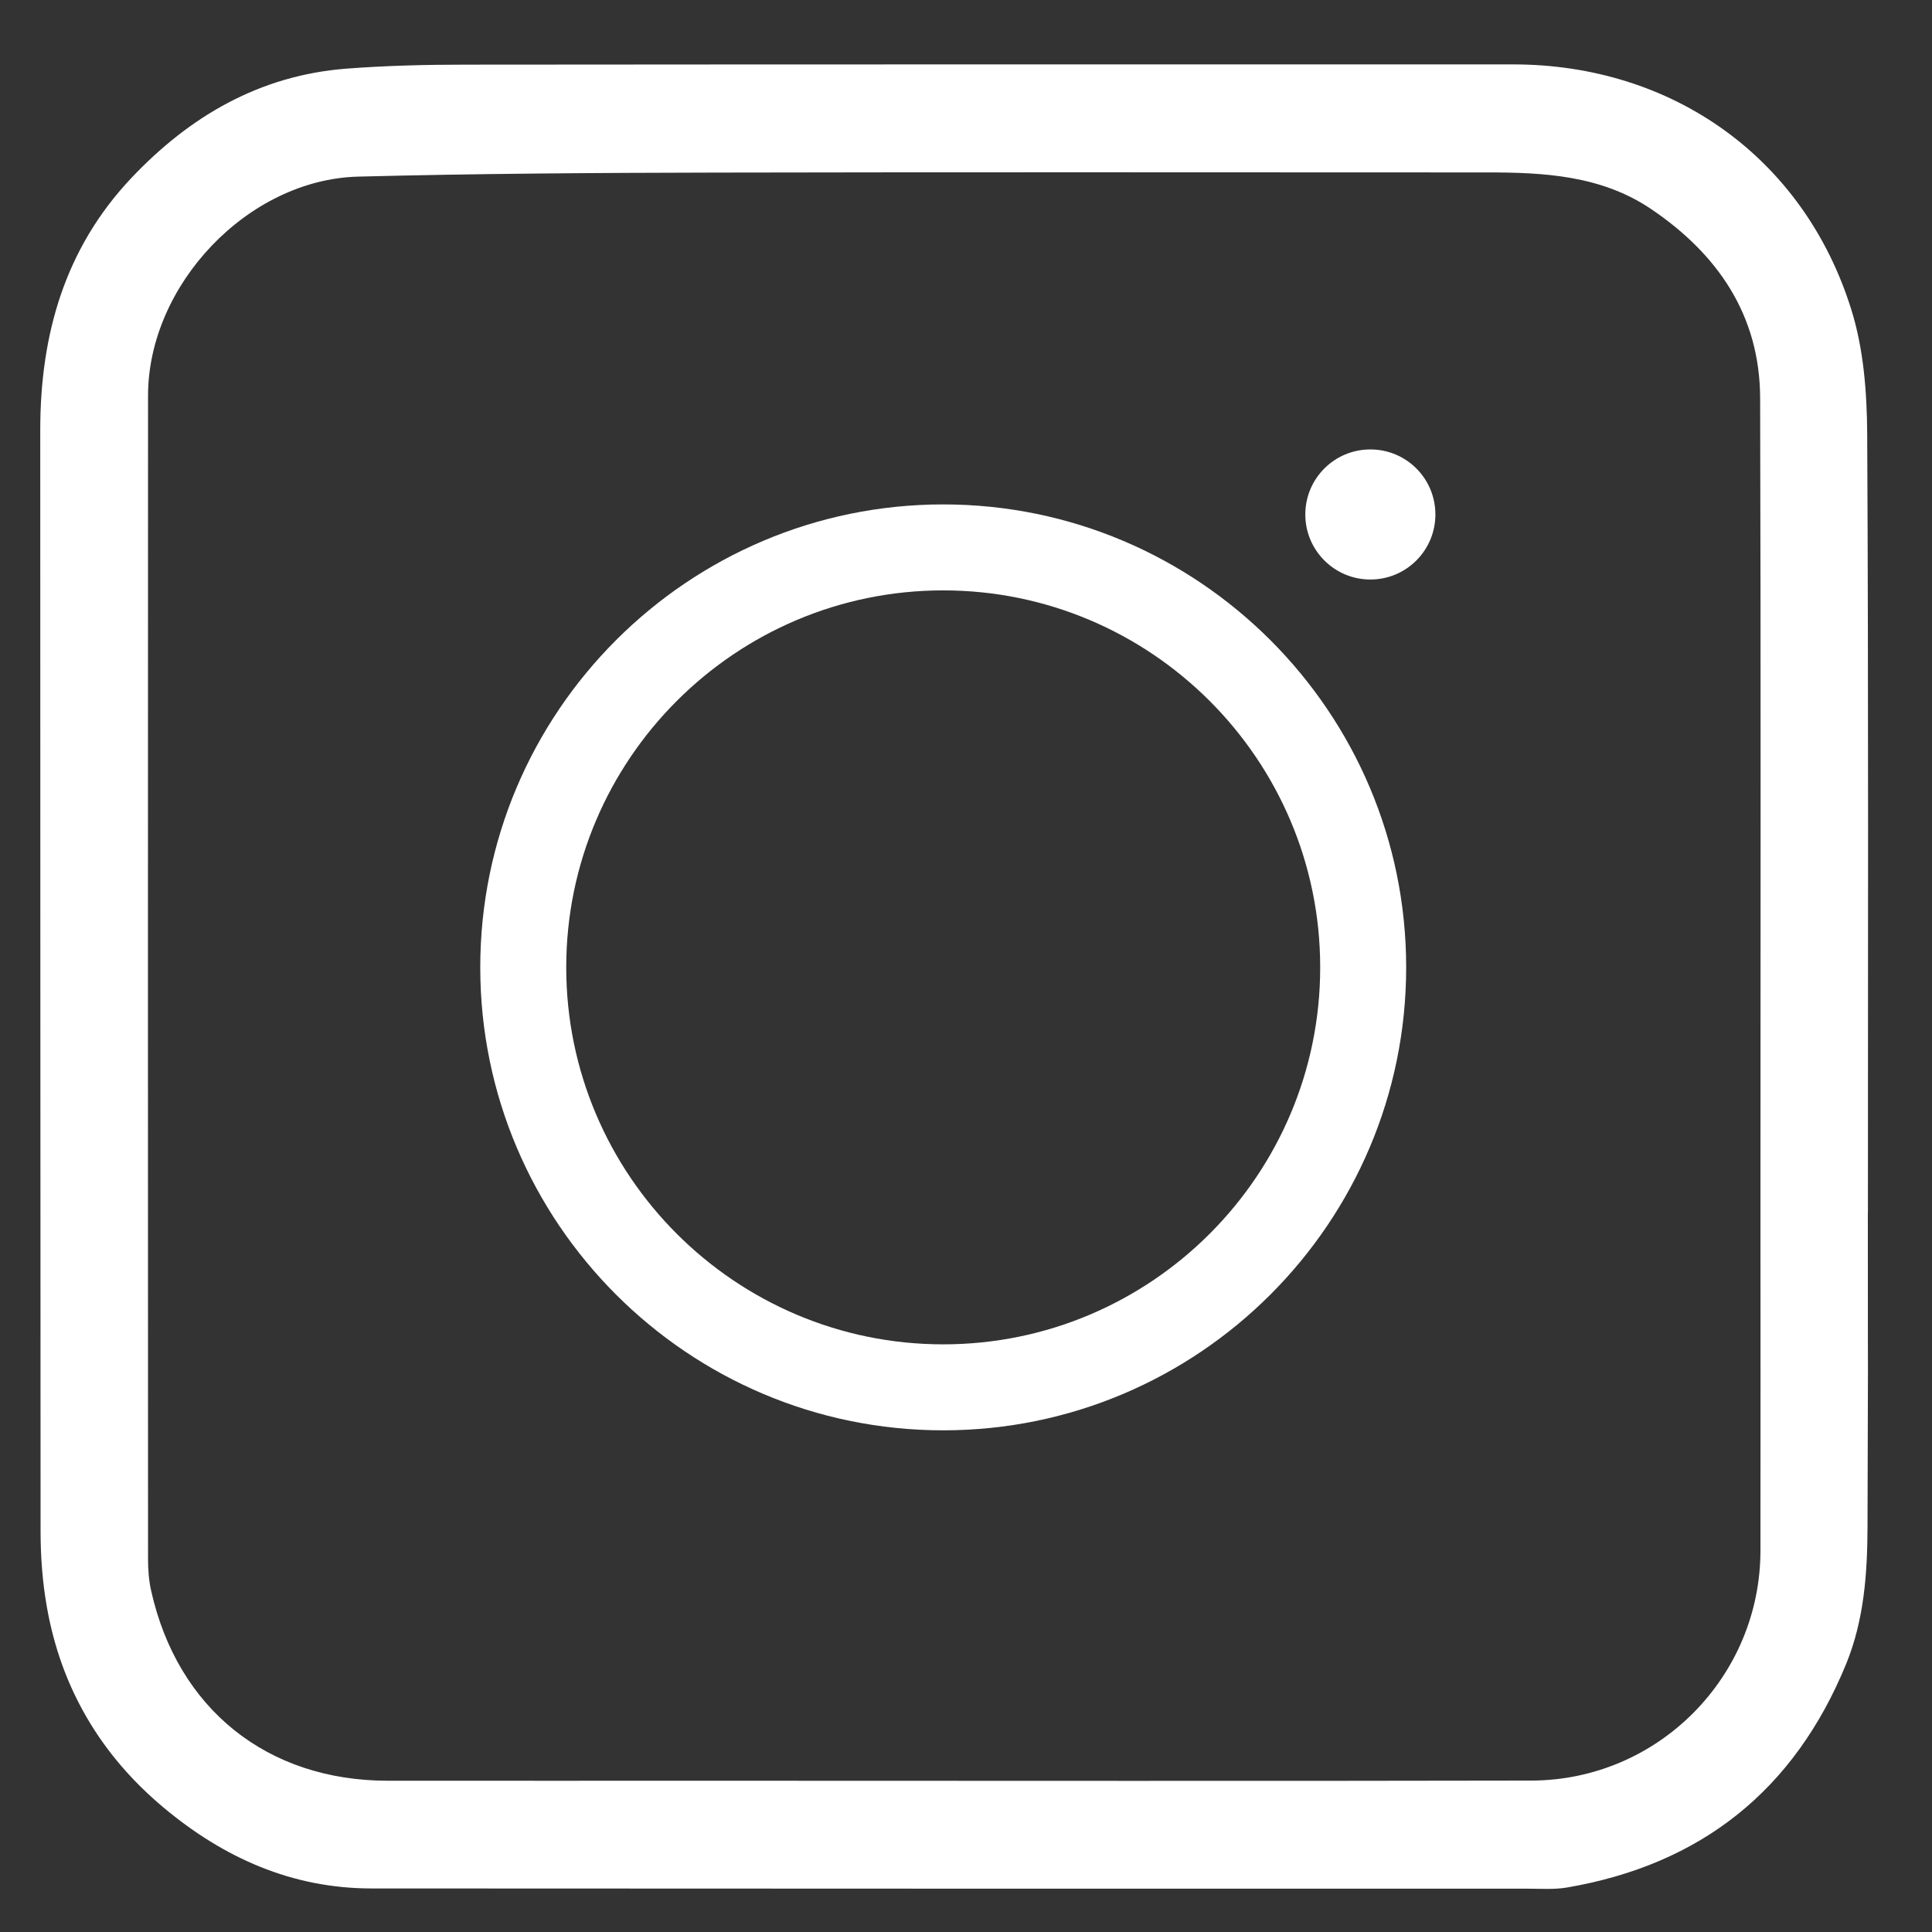 <svg width="24" height="24" viewBox="0 0 24 24" fill="none" xmlns="http://www.w3.org/2000/svg">
<rect x="0" y="0" width="24" height="24" fill="#333333" stroke="none"/>
<path d="M23.203 15.062C23.203 18.284 23.208 15.745 23.199 18.968C23.197 19.543 23.157 20.123 22.934 20.669C22.291 22.239 21.131 23.163 19.462 23.448C19.306 23.474 19.142 23.462 18.982 23.462C14.193 23.462 9.404 23.462 4.615 23.459C3.627 23.459 2.778 23.078 2.034 22.456C1.249 21.8 0.755 20.962 0.58 19.95C0.527 19.645 0.504 19.332 0.504 19.022C0.5 12.541 0.502 11.821 0.5 5.341C0.5 4.159 0.804 3.088 1.63 2.213C2.355 1.445 3.225 0.937 4.299 0.853C4.794 0.815 5.293 0.803 5.79 0.803C10.126 0.799 14.46 0.8 18.796 0.8C20.775 0.8 22.409 1.96 22.997 3.844C23.151 4.334 23.192 4.876 23.195 5.394C23.212 8.616 23.204 11.839 23.204 15.062H23.203ZM21.869 15.036C21.869 11.672 21.875 8.307 21.865 4.942C21.861 3.915 21.338 3.156 20.511 2.597C19.893 2.179 19.179 2.141 18.462 2.142C15.267 2.142 12.071 2.137 8.876 2.144C7.4 2.147 5.923 2.156 4.448 2.194C3.08 2.23 1.839 3.539 1.839 4.915C1.837 11.652 1.838 12.629 1.839 19.367C1.839 19.499 1.849 19.635 1.878 19.763C2.207 21.229 3.318 22.12 4.817 22.121C6.215 22.122 7.612 22.121 9.01 22.121C12.347 22.121 15.685 22.126 19.023 22.119C20.599 22.115 21.869 20.83 21.869 19.26C21.871 15.931 21.869 18.364 21.869 15.035L21.869 15.036Z" fill="white"/>
<path d="M11.717 17.768C8.546 17.768 5.966 15.188 5.966 12.017C5.966 8.846 8.546 6.266 11.717 6.266C14.888 6.266 17.468 8.846 17.468 12.017C17.468 15.188 14.888 17.768 11.717 17.768ZM11.717 7.334C9.135 7.334 7.034 9.435 7.034 12.017C7.034 14.599 9.135 16.7 11.717 16.7C14.299 16.7 16.4 14.599 16.4 12.017C16.4 9.435 14.299 7.334 11.717 7.334Z" fill="white"/>
<path d="M17.831 6.391C17.831 5.944 17.47 5.583 17.023 5.583C16.577 5.583 16.215 5.944 16.215 6.391C16.215 6.837 16.577 7.199 17.023 7.199C17.47 7.199 17.831 6.837 17.831 6.391Z" fill="white"/>
</svg>
